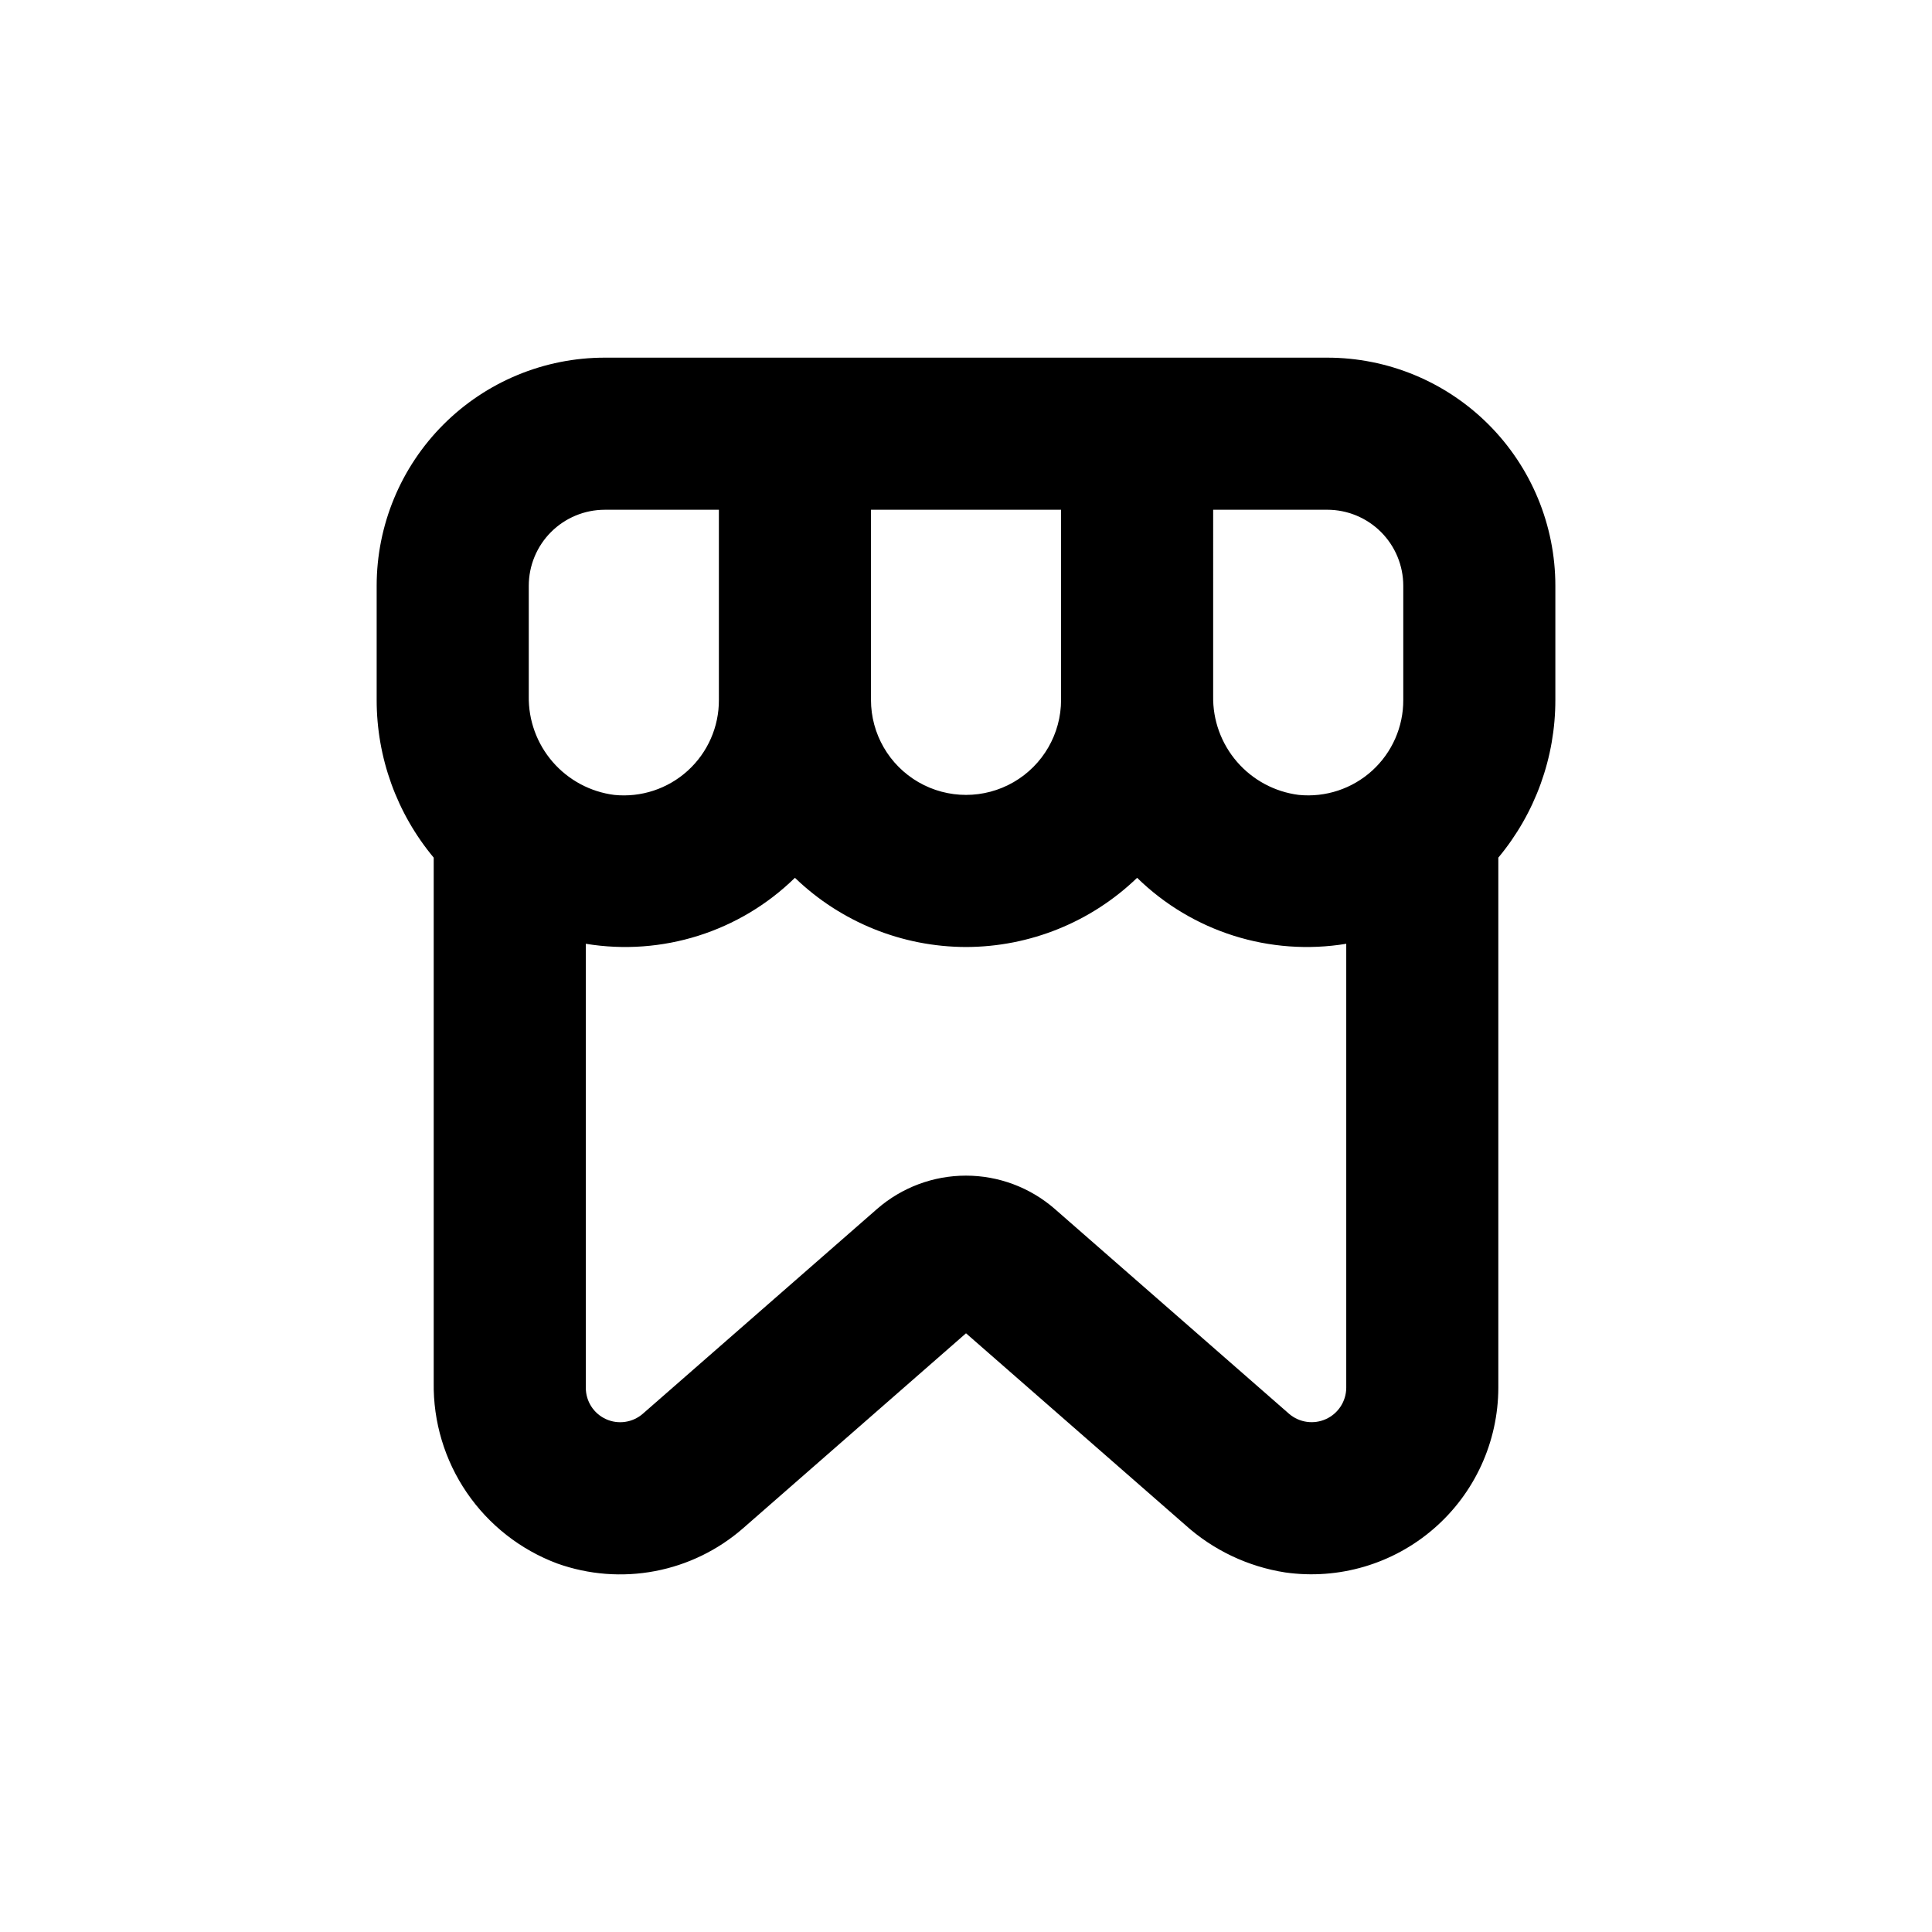 <?xml version="1.0" encoding="UTF-8"?>
<!-- Uploaded to: SVG Repo, www.svgrepo.com, Generator: SVG Repo Mixer Tools -->
<svg fill="#000000" width="800px" height="800px" version="1.1" viewBox="144 144 512 512" xmlns="http://www.w3.org/2000/svg">
 <path d="m243.82 299.24v30.23-0.004c-0.016 15.281 5.332 30.078 15.117 41.816v139.1c-0.16 10.398 2.902 20.59 8.766 29.176 5.863 8.586 14.238 15.148 23.98 18.789 8.305 2.965 17.25 3.66 25.91 2.012s16.727-5.578 23.363-11.383l59.047-51.641 58.086 50.781c7.422 6.688 16.633 11.062 26.504 12.598 14.184 2.012 28.547-2.219 39.375-11.602 10.832-9.379 17.066-22.992 17.102-37.32v-140.51c9.781-11.738 15.129-26.535 15.113-41.816v-30.227c0-16.035-6.371-31.414-17.707-42.75-11.34-11.34-26.715-17.707-42.75-17.707h-191.45c-16.031 0-31.41 6.367-42.75 17.707-11.336 11.336-17.707 26.715-17.707 42.75m221.68-20.152h30.23c5.344 0 10.469 2.121 14.25 5.902 3.777 3.777 5.902 8.902 5.902 14.25v30.23-0.004c0.035 7.141-2.961 13.961-8.246 18.766-5.285 4.805-12.359 7.141-19.465 6.426-6.344-0.805-12.164-3.926-16.348-8.762-4.184-4.836-6.438-11.043-6.324-17.438zm-90.684 0h50.379v50.379c0 9-4.801 17.316-12.594 21.816s-17.398 4.5-25.191 0c-7.793-4.5-12.594-12.816-12.594-21.816zm25.191 115.88c16.914-0.027 33.164-6.602 45.34-18.34 14.637 14.32 35.219 20.812 55.422 17.484v117.69c-0.031 3.562-2.121 6.785-5.363 8.262-3.238 1.48-7.039 0.949-9.754-1.359l-62.168-54.359c-6.519-5.668-14.867-8.789-23.504-8.789-8.637 0-16.984 3.121-23.504 8.789l-62.117 54.309c-2.699 2.356-6.527 2.914-9.785 1.426-3.258-1.488-5.344-4.746-5.328-8.328v-117.64c20.203 3.328 40.781-3.164 55.418-17.484 12.18 11.738 28.426 18.312 45.344 18.34m-65.496-65.496c0.035 7.141-2.961 13.961-8.246 18.766-5.285 4.805-12.359 7.141-19.465 6.426-6.344-0.805-12.164-3.926-16.348-8.762-4.184-4.836-6.438-11.043-6.324-17.438v-29.219c0-5.348 2.125-10.473 5.902-14.25 3.781-3.781 8.906-5.902 14.25-5.902h30.23z"/>
</svg>